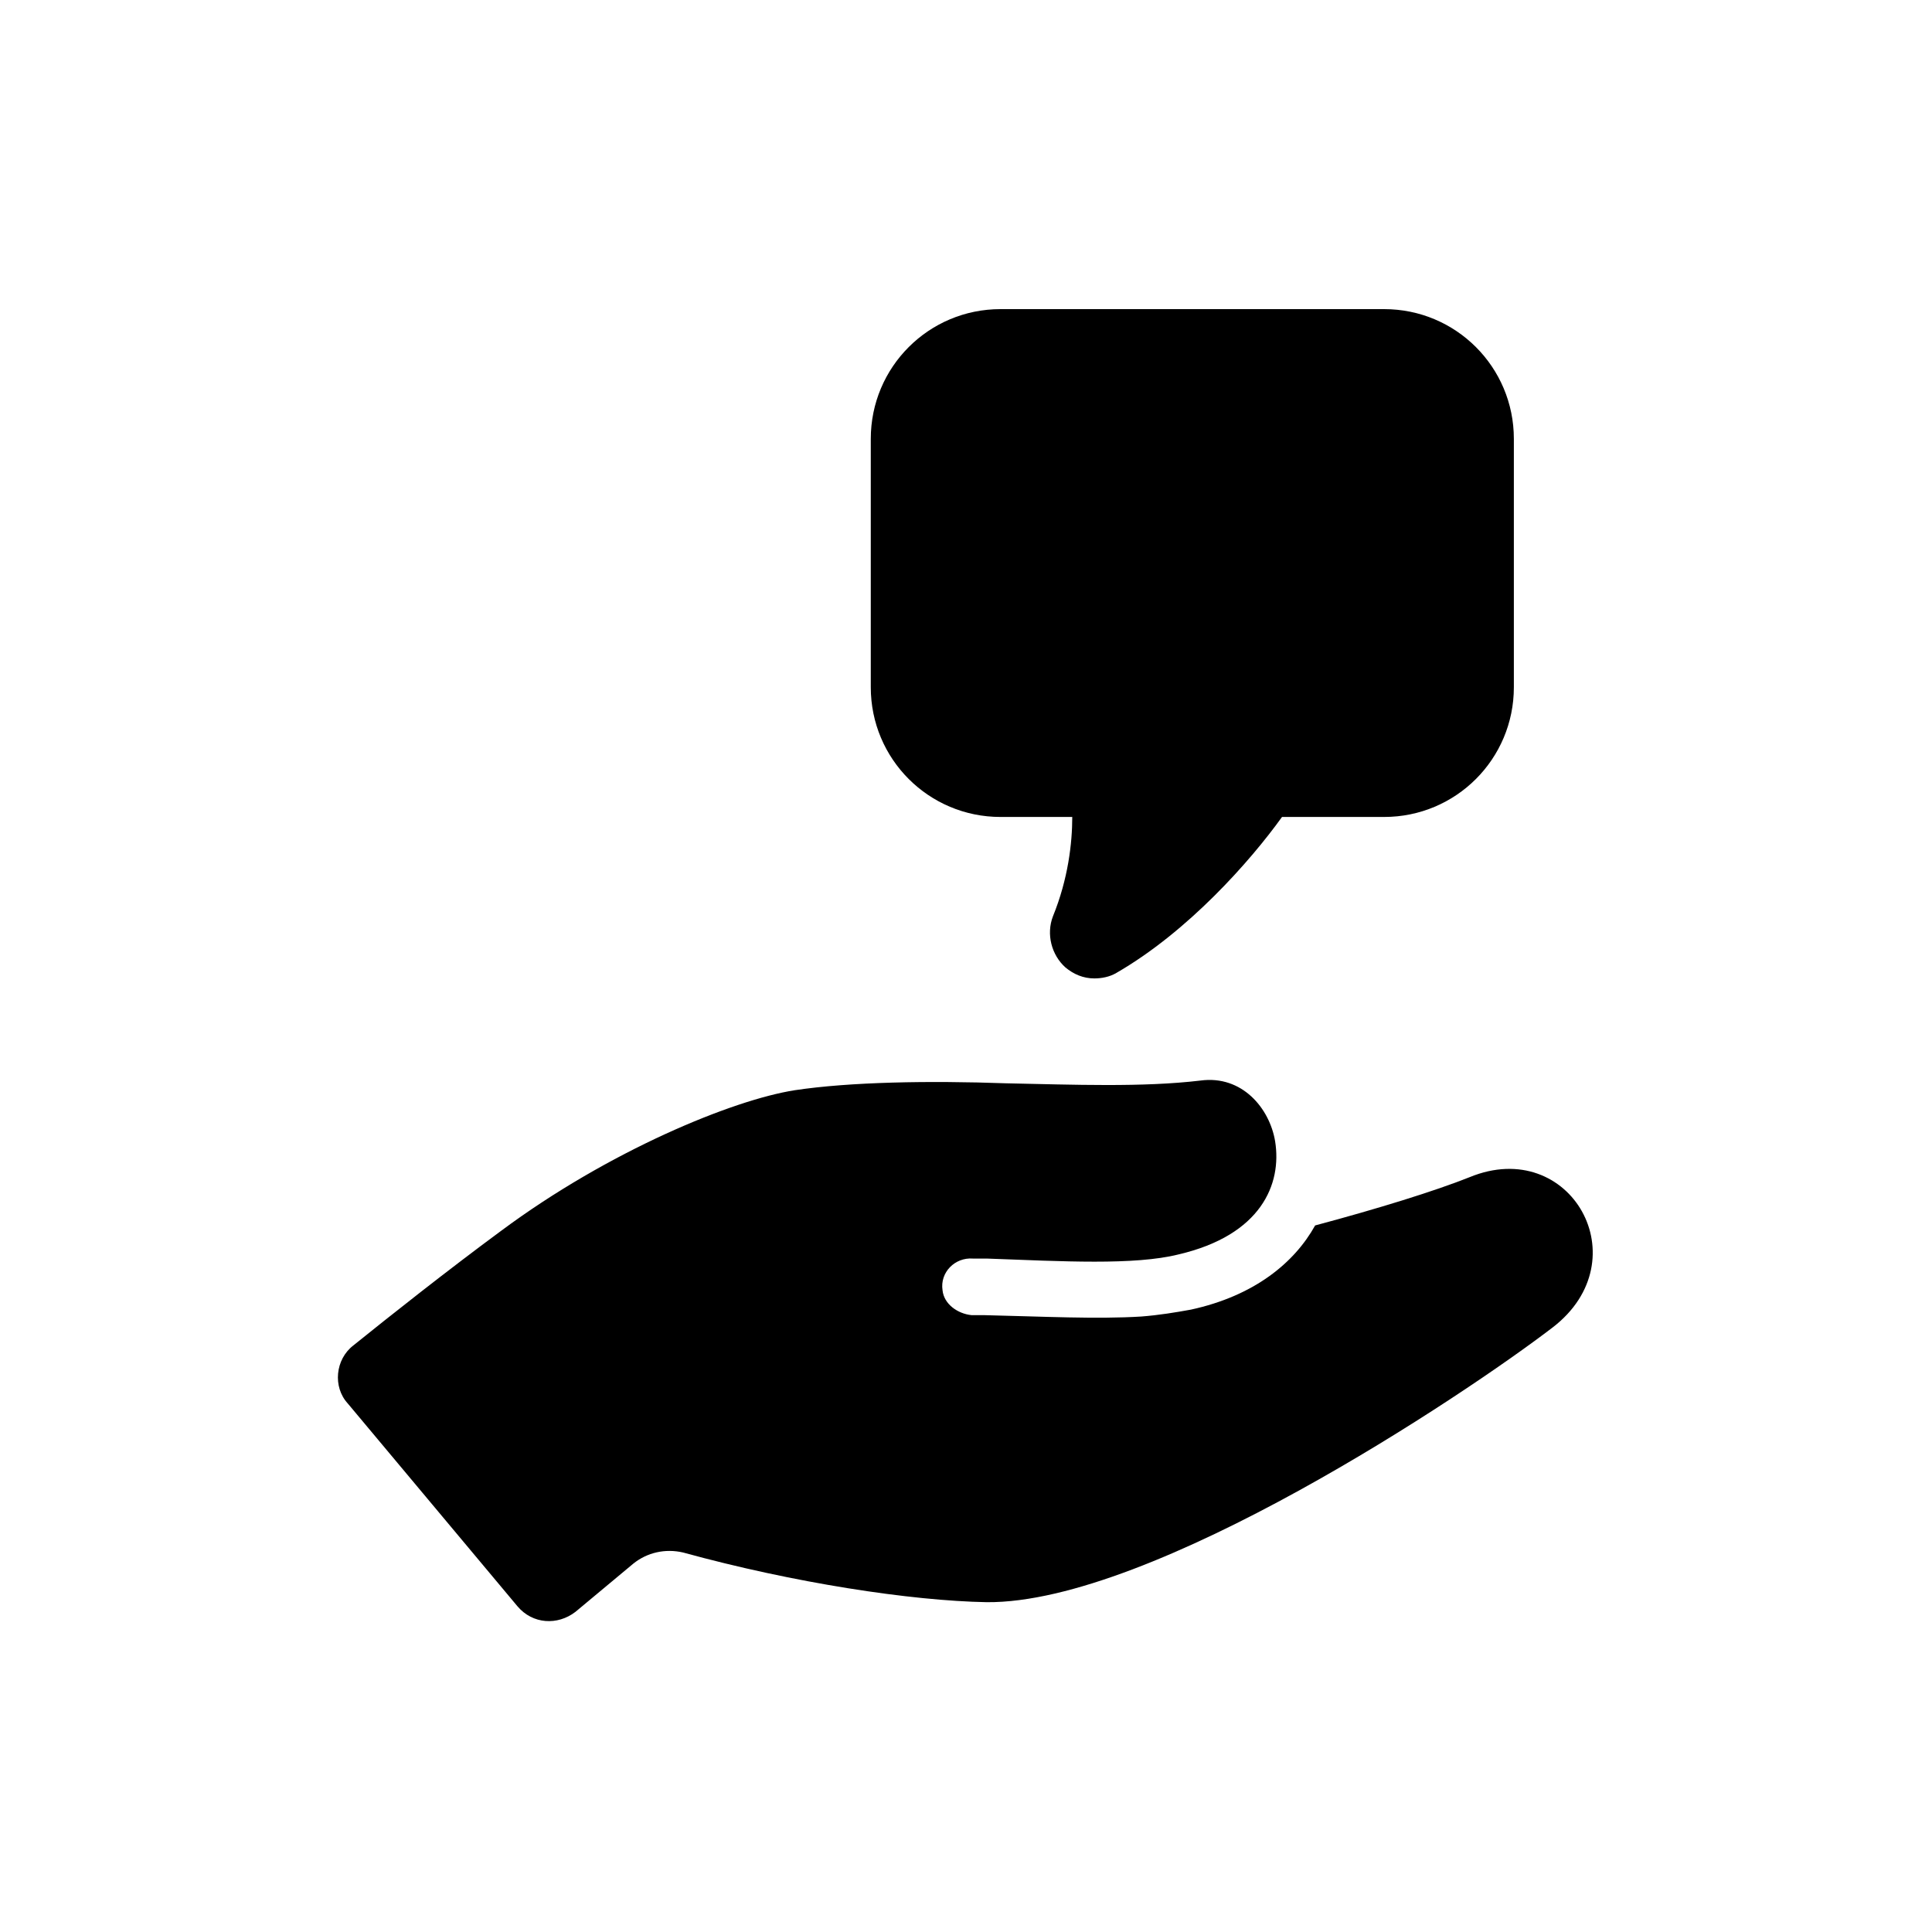 <svg fill="#000000" data-icon="true" xml:space="preserve" style="enable-background:new 0 0 100 100;" viewBox="-20 -20 140 140" y="0px" x="0px" version="1.1" xmlns:xlink="http://www.w3.org/1999/xlink" xmlns="http://www.w3.org/2000/svg"><switch><g><g><path d="M86.5,65.3c-2.5,1-6.7,2.3-11.2,3.5c-1.5,2.7-4.4,5.1-9,6.1c-1.1,0.2-2.3,0.4-3.6,0.5c-3.2,0.2-7.1,0-11.4-0.1     c-0.3,0-0.6,0-0.9,0c-1-0.1-2-0.8-2.1-1.8c-0.2-1.3,0.9-2.4,2.2-2.3c0.3,0,0.7,0,1,0c5.5,0.2,10.7,0.5,13.9-0.3     c6-1.4,7.5-5.1,7-8.2C72,60.3,70,57.9,67,58.3c-4.2,0.5-9.2,0.3-14.1,0.2c-5.6-0.2-11.3-0.1-15.3,0.5     c-4.5,0.7-13.5,4.4-21.3,10.2c-3.8,2.8-8.1,6.2-10.7,8.3c-1.3,1-1.5,3-0.4,4.2l12.3,14.7c1.1,1.3,2.9,1.4,4.2,0.4l4.2-3.5     c1-0.8,2.3-1.1,3.6-0.8c8,2.2,16.5,3.5,22,3.6c12,0.1,34.6-15,41-19.9C98.9,71.3,93.8,62.3,86.5,65.3z"></path><path d="M52.5,39.2h5.2c0,1.9-0.3,4.5-1.4,7.2c-0.5,1.3-0.1,2.8,0.9,3.7c0.6,0.5,1.3,0.8,2.1,0.8c0.5,0,1.1-0.1,1.6-0.4     c5.2-3,9.7-8.1,12-11.3h7.4c5.2,0,9.4-4.2,9.4-9.4v-18c0-5.2-4.2-9.4-9.4-9.4H52.5c-5.2,0-9.4,4.2-9.4,9.4v18     C43.1,35,47.3,39.2,52.5,39.2z"></path></g></g></switch></svg>